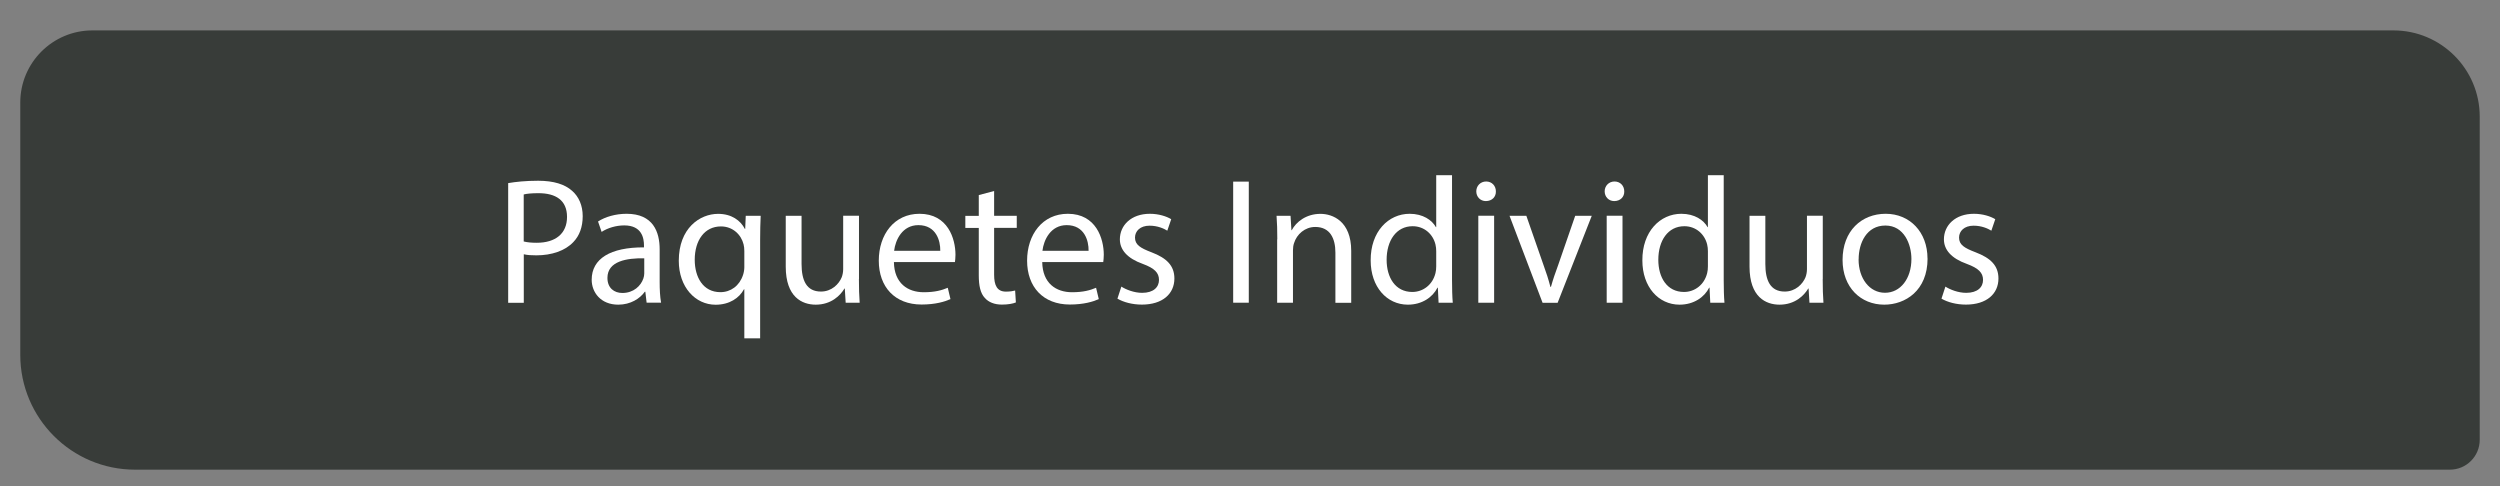 <?xml version="1.0" encoding="UTF-8"?>
<svg id="Capa_1" data-name="Capa 1" xmlns="http://www.w3.org/2000/svg" viewBox="0 0 370 72">
  <rect x="0" y="0" width="370" height="72" fill="#808080" stroke="none"/>
  <defs>
    <style>
      .cls-1 {
        fill: #fff;
      }

      .cls-2 {
        fill: #383c39;
      }
    </style>
  </defs>
  <path class="cls-2" d="M13.68,4.5H354.23c7.05,0,12.77,5.72,12.77,12.77v47.82c0,2.44-1.98,4.42-4.42,4.42H19.99c-9.38,0-16.99-7.61-16.99-16.99V15.18c0-5.9,4.79-10.68,10.68-10.68Z"/>
  <g>
    <path class="cls-1" d="M75.21,27.1c1.12-.19,2.58-.35,4.44-.35,2.29,0,3.96,.53,5.02,1.49,.98,.85,1.57,2.15,1.57,3.75s-.48,2.9-1.38,3.83c-1.22,1.3-3.22,1.97-5.48,1.97-.69,0-1.33-.03-1.86-.16v7.18h-2.31V27.1Zm2.31,8.64c.51,.13,1.14,.19,1.91,.19,2.79,0,4.49-1.36,4.49-3.83s-1.67-3.51-4.23-3.51c-1.01,0-1.78,.08-2.18,.19v6.96Z"/>
    <path class="cls-1" d="M95.7,44.8l-.19-1.62h-.08c-.72,1.01-2.1,1.91-3.93,1.91-2.6,0-3.93-1.83-3.93-3.69,0-3.11,2.76-4.81,7.74-4.79v-.27c0-1.06-.29-2.98-2.92-2.98-1.2,0-2.45,.37-3.35,.96l-.53-1.54c1.06-.69,2.6-1.14,4.23-1.14,3.93,0,4.89,2.69,4.89,5.26v4.81c0,1.12,.05,2.21,.21,3.08h-2.13Zm-.35-6.57c-2.55-.05-5.45,.4-5.45,2.9,0,1.51,1.01,2.23,2.21,2.23,1.67,0,2.74-1.06,3.11-2.15,.08-.24,.13-.5,.13-.74v-2.23Z"/>
    <path class="cls-1" d="M110.16,42.81h-.05c-.69,1.28-2.13,2.29-4.2,2.29-3,0-5.45-2.6-5.45-6.51,0-4.81,3.11-6.94,5.82-6.94,1.99,0,3.32,.98,3.96,2.23h.05l.08-1.94h2.21c-.05,1.09-.08,2.21-.08,3.54v14.59h-2.34v-7.26Zm0-5.66c0-.32-.03-.69-.11-.98-.35-1.44-1.6-2.66-3.35-2.66-2.42,0-3.88,2.05-3.88,4.94,0,2.55,1.22,4.79,3.8,4.79,1.52,0,2.82-.93,3.35-2.55,.11-.32,.19-.77,.19-1.12v-2.42Z"/>
    <path class="cls-1" d="M127.12,41.29c0,1.33,.03,2.5,.11,3.51h-2.07l-.13-2.1h-.05c-.61,1.04-1.97,2.39-4.25,2.39-2.02,0-4.44-1.12-4.44-5.63v-7.52h2.34v7.12c0,2.45,.74,4.09,2.87,4.09,1.57,0,2.66-1.09,3.08-2.13,.13-.35,.21-.77,.21-1.2v-7.89h2.34v9.36Z"/>
    <path class="cls-1" d="M132.3,38.79c.05,3.16,2.07,4.46,4.41,4.46,1.67,0,2.68-.29,3.56-.66l.4,1.68c-.82,.37-2.23,.8-4.28,.8-3.96,0-6.33-2.61-6.33-6.49s2.29-6.94,6.03-6.94c4.2,0,5.32,3.7,5.32,6.06,0,.48-.05,.85-.08,1.09h-9.04Zm6.86-1.67c.03-1.49-.61-3.8-3.24-3.8-2.37,0-3.4,2.18-3.59,3.8h6.83Z"/>
    <path class="cls-1" d="M147.13,28.24v3.7h3.35v1.78h-3.35v6.94c0,1.59,.45,2.5,1.75,2.5,.61,0,1.06-.08,1.36-.16l.11,1.76c-.45,.19-1.17,.32-2.07,.32-1.09,0-1.97-.35-2.52-.98-.66-.69-.9-1.83-.9-3.35v-7.02h-1.99v-1.78h1.99v-3.08l2.29-.61Z"/>
    <path class="cls-1" d="M154.25,38.79c.05,3.16,2.07,4.46,4.41,4.46,1.67,0,2.68-.29,3.56-.66l.4,1.68c-.82,.37-2.23,.8-4.28,.8-3.96,0-6.33-2.61-6.33-6.49s2.29-6.94,6.03-6.94c4.2,0,5.32,3.7,5.32,6.06,0,.48-.05,.85-.08,1.09h-9.04Zm6.86-1.67c.03-1.49-.61-3.8-3.24-3.8-2.37,0-3.4,2.18-3.59,3.8h6.83Z"/>
    <path class="cls-1" d="M165.95,42.41c.69,.45,1.91,.93,3.08,.93,1.7,0,2.5-.85,2.5-1.91s-.66-1.73-2.39-2.37c-2.31-.82-3.4-2.1-3.4-3.64,0-2.07,1.67-3.78,4.44-3.78,1.3,0,2.45,.37,3.16,.8l-.58,1.7c-.51-.32-1.44-.74-2.63-.74-1.38,0-2.15,.8-2.15,1.76,0,1.06,.77,1.54,2.45,2.18,2.23,.85,3.38,1.97,3.38,3.88,0,2.26-1.75,3.86-4.81,3.86-1.41,0-2.71-.35-3.62-.88l.58-1.78Z"/>
    <path class="cls-1" d="M184.82,26.88v17.92h-2.31V26.88h2.31Z"/>
    <path class="cls-1" d="M189.04,35.42c0-1.33-.03-2.42-.11-3.48h2.07l.13,2.13h.05c.64-1.22,2.13-2.42,4.25-2.42,1.78,0,4.55,1.06,4.55,5.48v7.68h-2.34v-7.42c0-2.07-.77-3.8-2.98-3.8-1.54,0-2.74,1.09-3.14,2.39-.11,.29-.16,.69-.16,1.09v7.74h-2.34v-9.38Z"/>
    <path class="cls-1" d="M214.9,25.93v15.55c0,1.14,.03,2.45,.11,3.32h-2.1l-.11-2.23h-.05c-.72,1.43-2.29,2.52-4.39,2.52-3.11,0-5.5-2.63-5.5-6.54-.03-4.28,2.63-6.91,5.77-6.91,1.97,0,3.3,.93,3.88,1.97h.05v-7.68h2.34Zm-2.34,11.24c0-.29-.03-.69-.11-.98-.35-1.49-1.62-2.71-3.38-2.71-2.42,0-3.85,2.13-3.85,4.97,0,2.61,1.28,4.76,3.8,4.76,1.57,0,3-1.04,3.43-2.79,.08-.32,.11-.64,.11-1.01v-2.23Z"/>
    <path class="cls-1" d="M221.39,28.32c.03,.8-.56,1.44-1.49,1.44-.82,0-1.41-.64-1.41-1.44s.61-1.46,1.46-1.46,1.44,.64,1.44,1.46Zm-2.6,16.48v-12.87h2.34v12.87h-2.34Z"/>
    <path class="cls-1" d="M225.9,31.94l2.52,7.23c.43,1.17,.77,2.23,1.04,3.29h.08c.29-1.06,.66-2.13,1.09-3.29l2.5-7.23h2.45l-5.05,12.87h-2.23l-4.89-12.87h2.5Z"/>
    <path class="cls-1" d="M240.39,28.32c.03,.8-.56,1.44-1.49,1.44-.82,0-1.41-.64-1.41-1.44s.61-1.46,1.46-1.46,1.44,.64,1.44,1.46Zm-2.6,16.48v-12.87h2.34v12.87h-2.34Z"/>
    <path class="cls-1" d="M255.11,25.93v15.55c0,1.14,.03,2.45,.11,3.32h-2.1l-.11-2.23h-.05c-.72,1.43-2.29,2.52-4.39,2.52-3.11,0-5.5-2.63-5.5-6.54-.03-4.28,2.63-6.91,5.77-6.91,1.97,0,3.3,.93,3.88,1.97h.05v-7.68h2.34Zm-2.34,11.24c0-.29-.03-.69-.11-.98-.35-1.49-1.62-2.71-3.38-2.71-2.42,0-3.85,2.13-3.85,4.97,0,2.61,1.28,4.76,3.8,4.76,1.57,0,3-1.04,3.43-2.79,.08-.32,.11-.64,.11-1.01v-2.23Z"/>
    <path class="cls-1" d="M269.76,41.29c0,1.33,.03,2.5,.11,3.51h-2.07l-.13-2.1h-.05c-.61,1.04-1.97,2.39-4.25,2.39-2.02,0-4.44-1.12-4.44-5.63v-7.52h2.34v7.12c0,2.45,.74,4.09,2.87,4.09,1.57,0,2.66-1.09,3.08-2.13,.13-.35,.21-.77,.21-1.2v-7.89h2.34v9.36Z"/>
    <path class="cls-1" d="M285.28,38.26c0,4.76-3.3,6.83-6.41,6.83-3.48,0-6.17-2.55-6.17-6.62,0-4.31,2.82-6.83,6.38-6.83s6.19,2.69,6.19,6.62Zm-10.21,.13c0,2.82,1.62,4.94,3.91,4.94s3.91-2.1,3.91-5c0-2.18-1.09-4.95-3.85-4.95s-3.96,2.55-3.96,5Z"/>
    <path class="cls-1" d="M287.91,42.41c.69,.45,1.91,.93,3.08,.93,1.7,0,2.5-.85,2.5-1.91s-.66-1.73-2.39-2.37c-2.31-.82-3.4-2.1-3.4-3.64,0-2.07,1.67-3.78,4.44-3.78,1.3,0,2.45,.37,3.16,.8l-.58,1.7c-.51-.32-1.44-.74-2.63-.74-1.38,0-2.15,.8-2.15,1.76,0,1.06,.77,1.54,2.45,2.18,2.23,.85,3.38,1.97,3.38,3.88,0,2.26-1.75,3.86-4.81,3.86-1.41,0-2.71-.35-3.62-.88l.58-1.78Z"/>
  </g>
</svg>